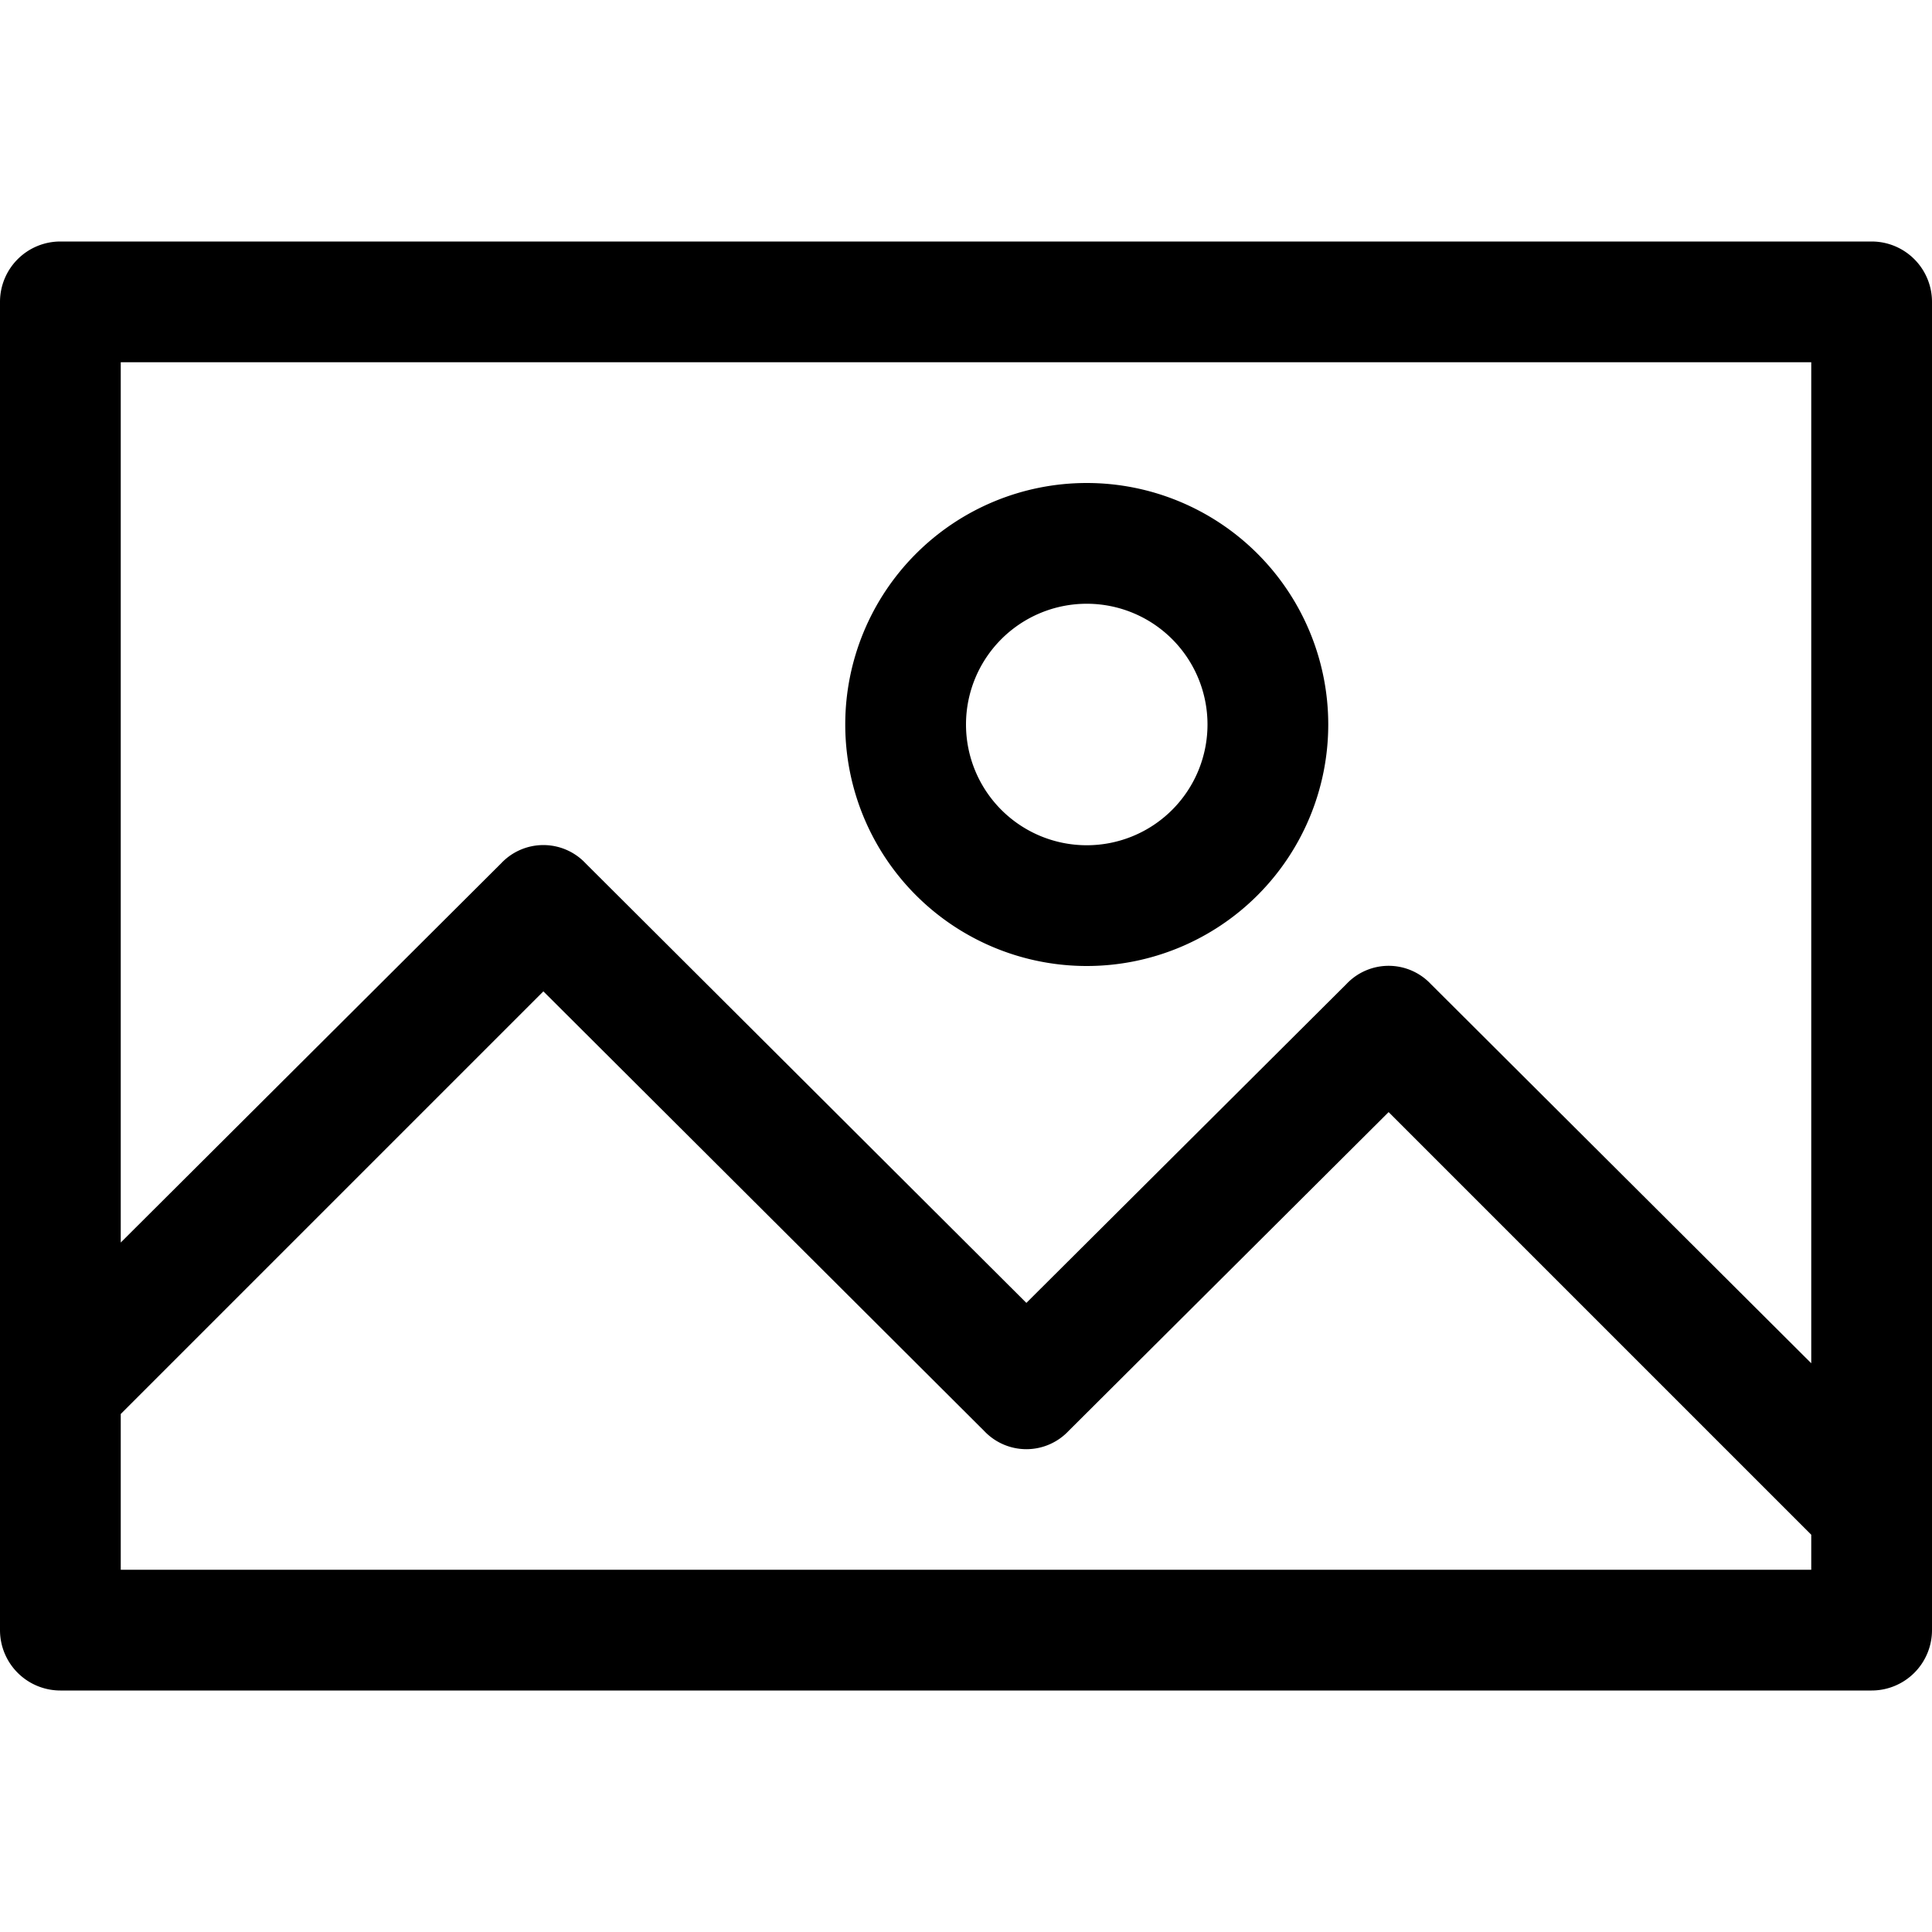 <?xml version="1.0" encoding="utf-8"?>
<!-- Uploaded to: SVG Repo, www.svgrepo.com, Generator: SVG Repo Mixer Tools -->
<svg fill="#000000" width="800px" height="800px" viewBox="0 -2 16 16" xmlns="http://www.w3.org/2000/svg">
<g id="Layer_2" data-name="Layer 2">
<g id="Layer_1-2" data-name="Layer 1">
<path d="M15.5,0H.5A.5.5,0,0,0,0,.5v11a.5.5,0,0,0,.5.5h15a.5.5,0,0,0,.5-.5V.5A.5.5,0,0,0,15.5,0ZM15,1V9.29L11.85,6.15a.48.48,0,0,0-.7,0L8.5,8.79,4.85,5.15a.48.48,0,0,0-.7,0L1,8.29V1ZM1,11V9.71l3.5-3.5L8.15,9.85a.48.48,0,0,0,.7,0L11.5,7.21l3.5,3.5V11ZM9,6A2,2,0,1,0,7,4,2,2,0,0,0,9,6ZM9,3A1,1,0,1,1,8,4,1,1,0,0,1,9,3Z"/>
</g>
</g>
</svg>